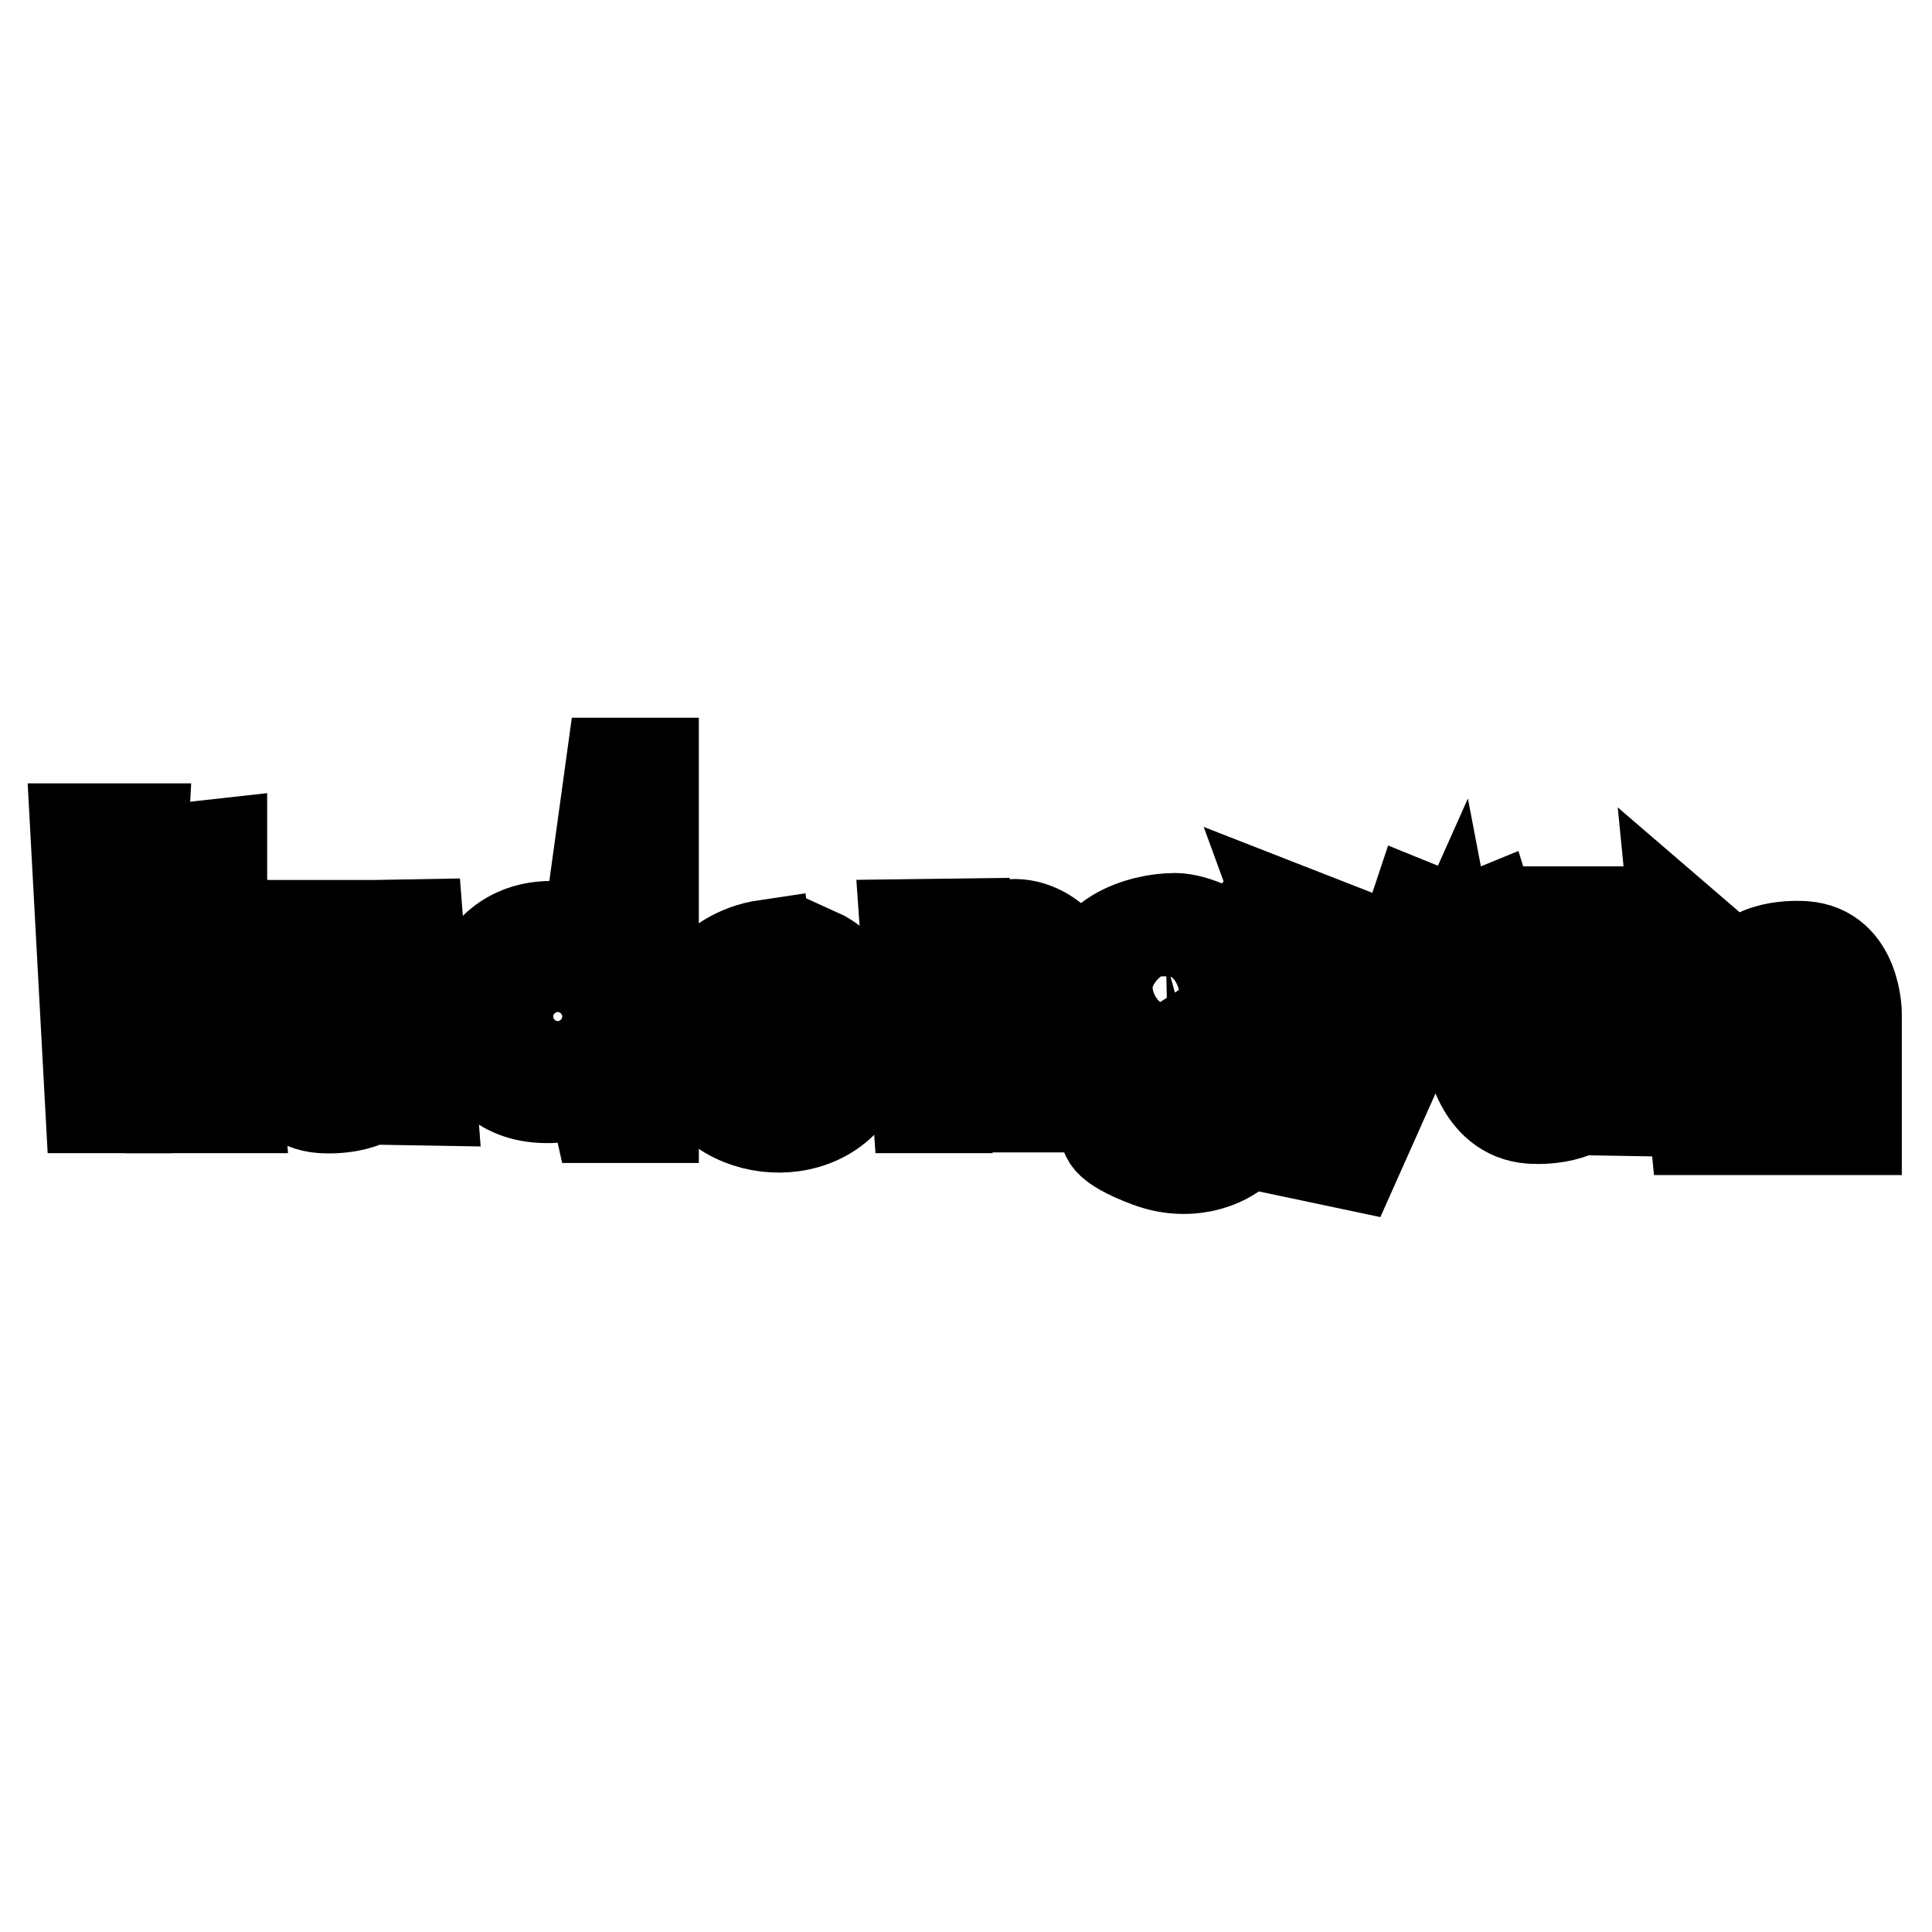 <?xml version="1.0" encoding="utf-8"?>
<!-- Svg Vector Icons : http://www.onlinewebfonts.com/icon -->
<!DOCTYPE svg PUBLIC "-//W3C//DTD SVG 1.1//EN" "http://www.w3.org/Graphics/SVG/1.1/DTD/svg11.dtd">
<svg version="1.1" xmlns="http://www.w3.org/2000/svg" xmlns:xlink="http://www.w3.org/1999/xlink" x="0px" y="0px" viewBox="0 0 256 256" enable-background="new 0 0 256 256" xml:space="preserve">
<g><g><path stroke-width="12" fill-opacity="0" stroke="#000000"  d="M10,109.8l2,37h5l2-37H10z"/><path stroke-width="12" fill-opacity="0" stroke="#000000"  d="M24.9,112.3l4.5-0.5v6.1l-6.5,0.5L24.9,112.3z"/><path stroke-width="12" fill-opacity="0" stroke="#000000"  d="M24.2,122.6h5.7l1.8,24.2h-8.8L24.2,122.6z"/><path stroke-width="12" fill-opacity="0" stroke="#000000"  d="M37.3,122.6l-1.6,15.3c0,0,0,8.4,6.9,8.9c0,0,6.7,0.6,8.7-3.3v2.2l5.9,0.1l-1.8-23.3l-5.7,0.1L49.5,139c0,0-2.2,4.1-6.1,0.1l-0.1-16.5H37.3L37.3,122.6z"/><path stroke-width="12" fill-opacity="0" stroke="#000000"  d="M77.9,123.6c0,0-12.8-5.2-16.4,9.9c0,0,0,16,17,11l0.8,3.6h7.3v-47H81L77.9,123.6z"/><path stroke-width="12" fill-opacity="0" stroke="#000000"  d="M68.5,134.7c0,3,2.4,5.4,5.4,5.4c3,0,5.4-2.4,5.4-5.4l0,0c0-3-2.4-5.4-5.4-5.4C70.9,129.3,68.5,131.7,68.5,134.7z"/><path stroke-width="12" fill-opacity="0" stroke="#000000"  d="M119.9,122.5l1.7,24.3l4.4,0l1.5-17.6c0,0,2.7-2.6,6.3-0.4l1.2,17.9h5.3l1.2-20.3c0,0-5.6-8.2-13.9-0.9c-0.1,0.1,0-3.1,0-3.1L119.9,122.5L119.9,122.5z"/><path stroke-width="12" fill-opacity="0" stroke="#000000"  d="M159.1,140.5c0,0,3.3,11.1-8.4,7.1c0,0-10.3,2,1.5,6.4c9.6,3.6,20.5-4.6,12.5-16.8l-2.6-2.7l-3.7,2.4L159.1,140.5z"/><path stroke-width="12" fill-opacity="0" stroke="#000000"  d="M215.1,120.8H208l1.6,19.7c0,0-2.2,4.1-6.1,0.1l-6.1-19.8l-3.9,1.6l-5.9-2.4l-5.4,16.2l-3.8-12.8l-8.7-3.4l7.5,20.5l-4.9,12.4l7.1,1.5l12.8-28.7l2.6,13.6c0,0,1.1,8.4,8,8.9c0,0,6.7,0.6,8.7-3.3v2.2l5.9,0.1L215.1,120.8z"/><path stroke-width="12" fill-opacity="0" stroke="#000000"  d="M101.5,125.2l0.8,6.8c0,0-5.3,1.2-4.8,5.3c0.5,4.2,3,5.4,5.4,5.4c2.4,0,5.6-2.3,5.4-5.4c-0.2-3.1-1.2-3.7-2.8-5l3.1-5.9c0,0,8.9,4,5.8,14.9c-3.1,10.9-18.9,10.3-22.5,1C88.4,133.2,94,126.3,101.5,125.2z"/><path stroke-width="12" fill-opacity="0" stroke="#000000"  d="M246,149.6v-15.3c0,0,0-8.4-6.9-8.9c0,0-6.7-0.6-8.7,3.3l-8.6-7.4l0,0l2.8,28.4h7.5l0.3-16.4c0,0,2.2-4.1,6.1-0.1l0.1,16.5H246L246,149.6z"/><path stroke-width="12" fill-opacity="0" stroke="#000000"  d="M140.5,116.9"/><path stroke-width="12" fill-opacity="0" stroke="#000000"  d="M165.2,126.7c2.3-0.7,3.6-9.5,1.3-5.7c-1.3,2.3-2.9,3-3.9,3.2c-0.2-0.1-0.3-0.3-0.5-0.4c0,0-4-2.4-7-2.1c0,0-10.1,0.1-11.7,8.4c-1.6,8.3,7.6,10.7,9,11s6.9,1.7,12.7-5.6c0,0,2.6-4.1-0.3-8.6C165,126.8,165.1,126.7,165.2,126.7z"/><path stroke-width="12" fill-opacity="0" stroke="#000000"  d="M154.5,127.2c0,0,4.6-0.1,4.2,4.1c-0.4,4.3-3.5,3.1-3.9,3.9c-0.4,0.7-5.2-1-4.4-3.8C151.1,128.6,153.4,127.5,154.5,127.2z"/></g></g>
</svg>